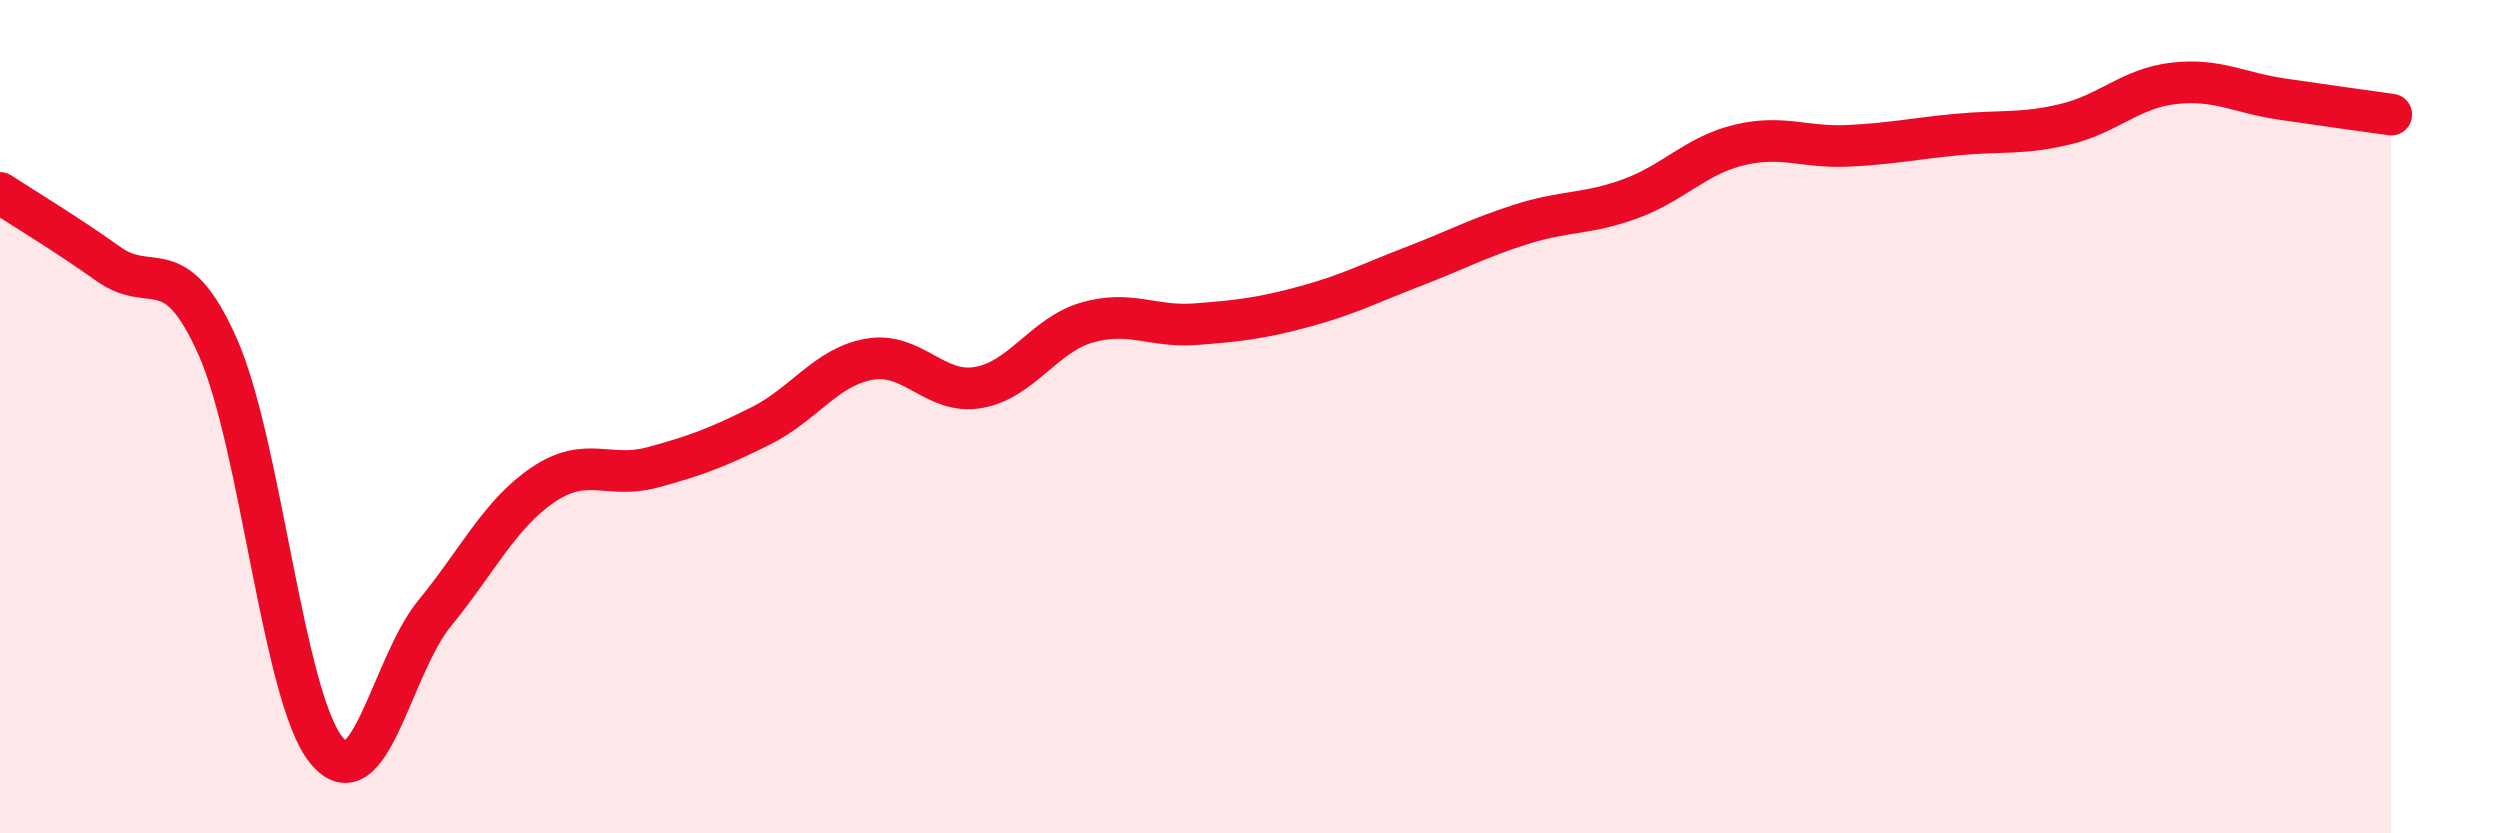 
    <svg width="60" height="20" viewBox="0 0 60 20" xmlns="http://www.w3.org/2000/svg">
      <path
        d="M 0,4.63 C 0.52,4.97 1.57,5.6 2.61,6.34 C 3.65,7.08 4.18,5.98 5.22,8.31 C 6.26,10.64 6.79,16.72 7.83,18 C 8.87,19.28 9.39,15.99 10.43,14.72 C 11.47,13.45 12,12.33 13.04,11.63 C 14.08,10.93 14.61,11.5 15.65,11.22 C 16.69,10.94 17.22,10.74 18.26,10.22 C 19.3,9.7 19.83,8.8 20.87,8.62 C 21.91,8.44 22.44,9.48 23.48,9.3 C 24.52,9.12 25.05,8.04 26.09,7.74 C 27.13,7.44 27.66,7.86 28.7,7.78 C 29.74,7.7 30.26,7.64 31.3,7.36 C 32.34,7.08 32.87,6.8 33.91,6.4 C 34.95,6 35.48,5.71 36.52,5.38 C 37.56,5.05 38.09,5.15 39.13,4.77 C 40.17,4.39 40.7,3.73 41.74,3.48 C 42.78,3.23 43.31,3.55 44.35,3.5 C 45.39,3.45 45.92,3.33 46.96,3.23 C 48,3.13 48.53,3.23 49.57,2.98 C 50.61,2.73 51.13,2.12 52.17,2 C 53.21,1.88 53.74,2.23 54.78,2.38 C 55.82,2.53 56.87,2.68 57.39,2.75L57.39 20L0 20Z"
        fill="#EB0A25"
        opacity="0.1"
        stroke-linecap="round"
        stroke-linejoin="round"
      />
      <path
        d="M 0,4.63 C 0.52,4.97 1.57,5.6 2.61,6.34 C 3.65,7.08 4.18,5.98 5.22,8.31 C 6.26,10.64 6.79,16.72 7.83,18 C 8.87,19.28 9.39,15.99 10.43,14.72 C 11.47,13.45 12,12.33 13.04,11.63 C 14.08,10.93 14.61,11.5 15.65,11.22 C 16.69,10.94 17.22,10.74 18.26,10.22 C 19.3,9.7 19.83,8.8 20.87,8.62 C 21.91,8.44 22.44,9.48 23.48,9.3 C 24.52,9.12 25.05,8.04 26.09,7.74 C 27.13,7.44 27.66,7.86 28.7,7.78 C 29.74,7.7 30.26,7.64 31.3,7.36 C 32.34,7.08 32.87,6.8 33.91,6.4 C 34.95,6 35.48,5.71 36.52,5.38 C 37.56,5.05 38.09,5.15 39.13,4.77 C 40.17,4.39 40.7,3.73 41.74,3.48 C 42.78,3.23 43.31,3.55 44.35,3.5 C 45.39,3.45 45.92,3.33 46.96,3.23 C 48,3.13 48.53,3.23 49.57,2.98 C 50.61,2.73 51.13,2.12 52.17,2 C 53.21,1.88 53.74,2.23 54.78,2.38 C 55.82,2.53 56.87,2.68 57.39,2.75"
        stroke="#EB0A25"
        stroke-width="1"
        fill="none"
        stroke-linecap="round"
        stroke-linejoin="round"
      />
    </svg>
  